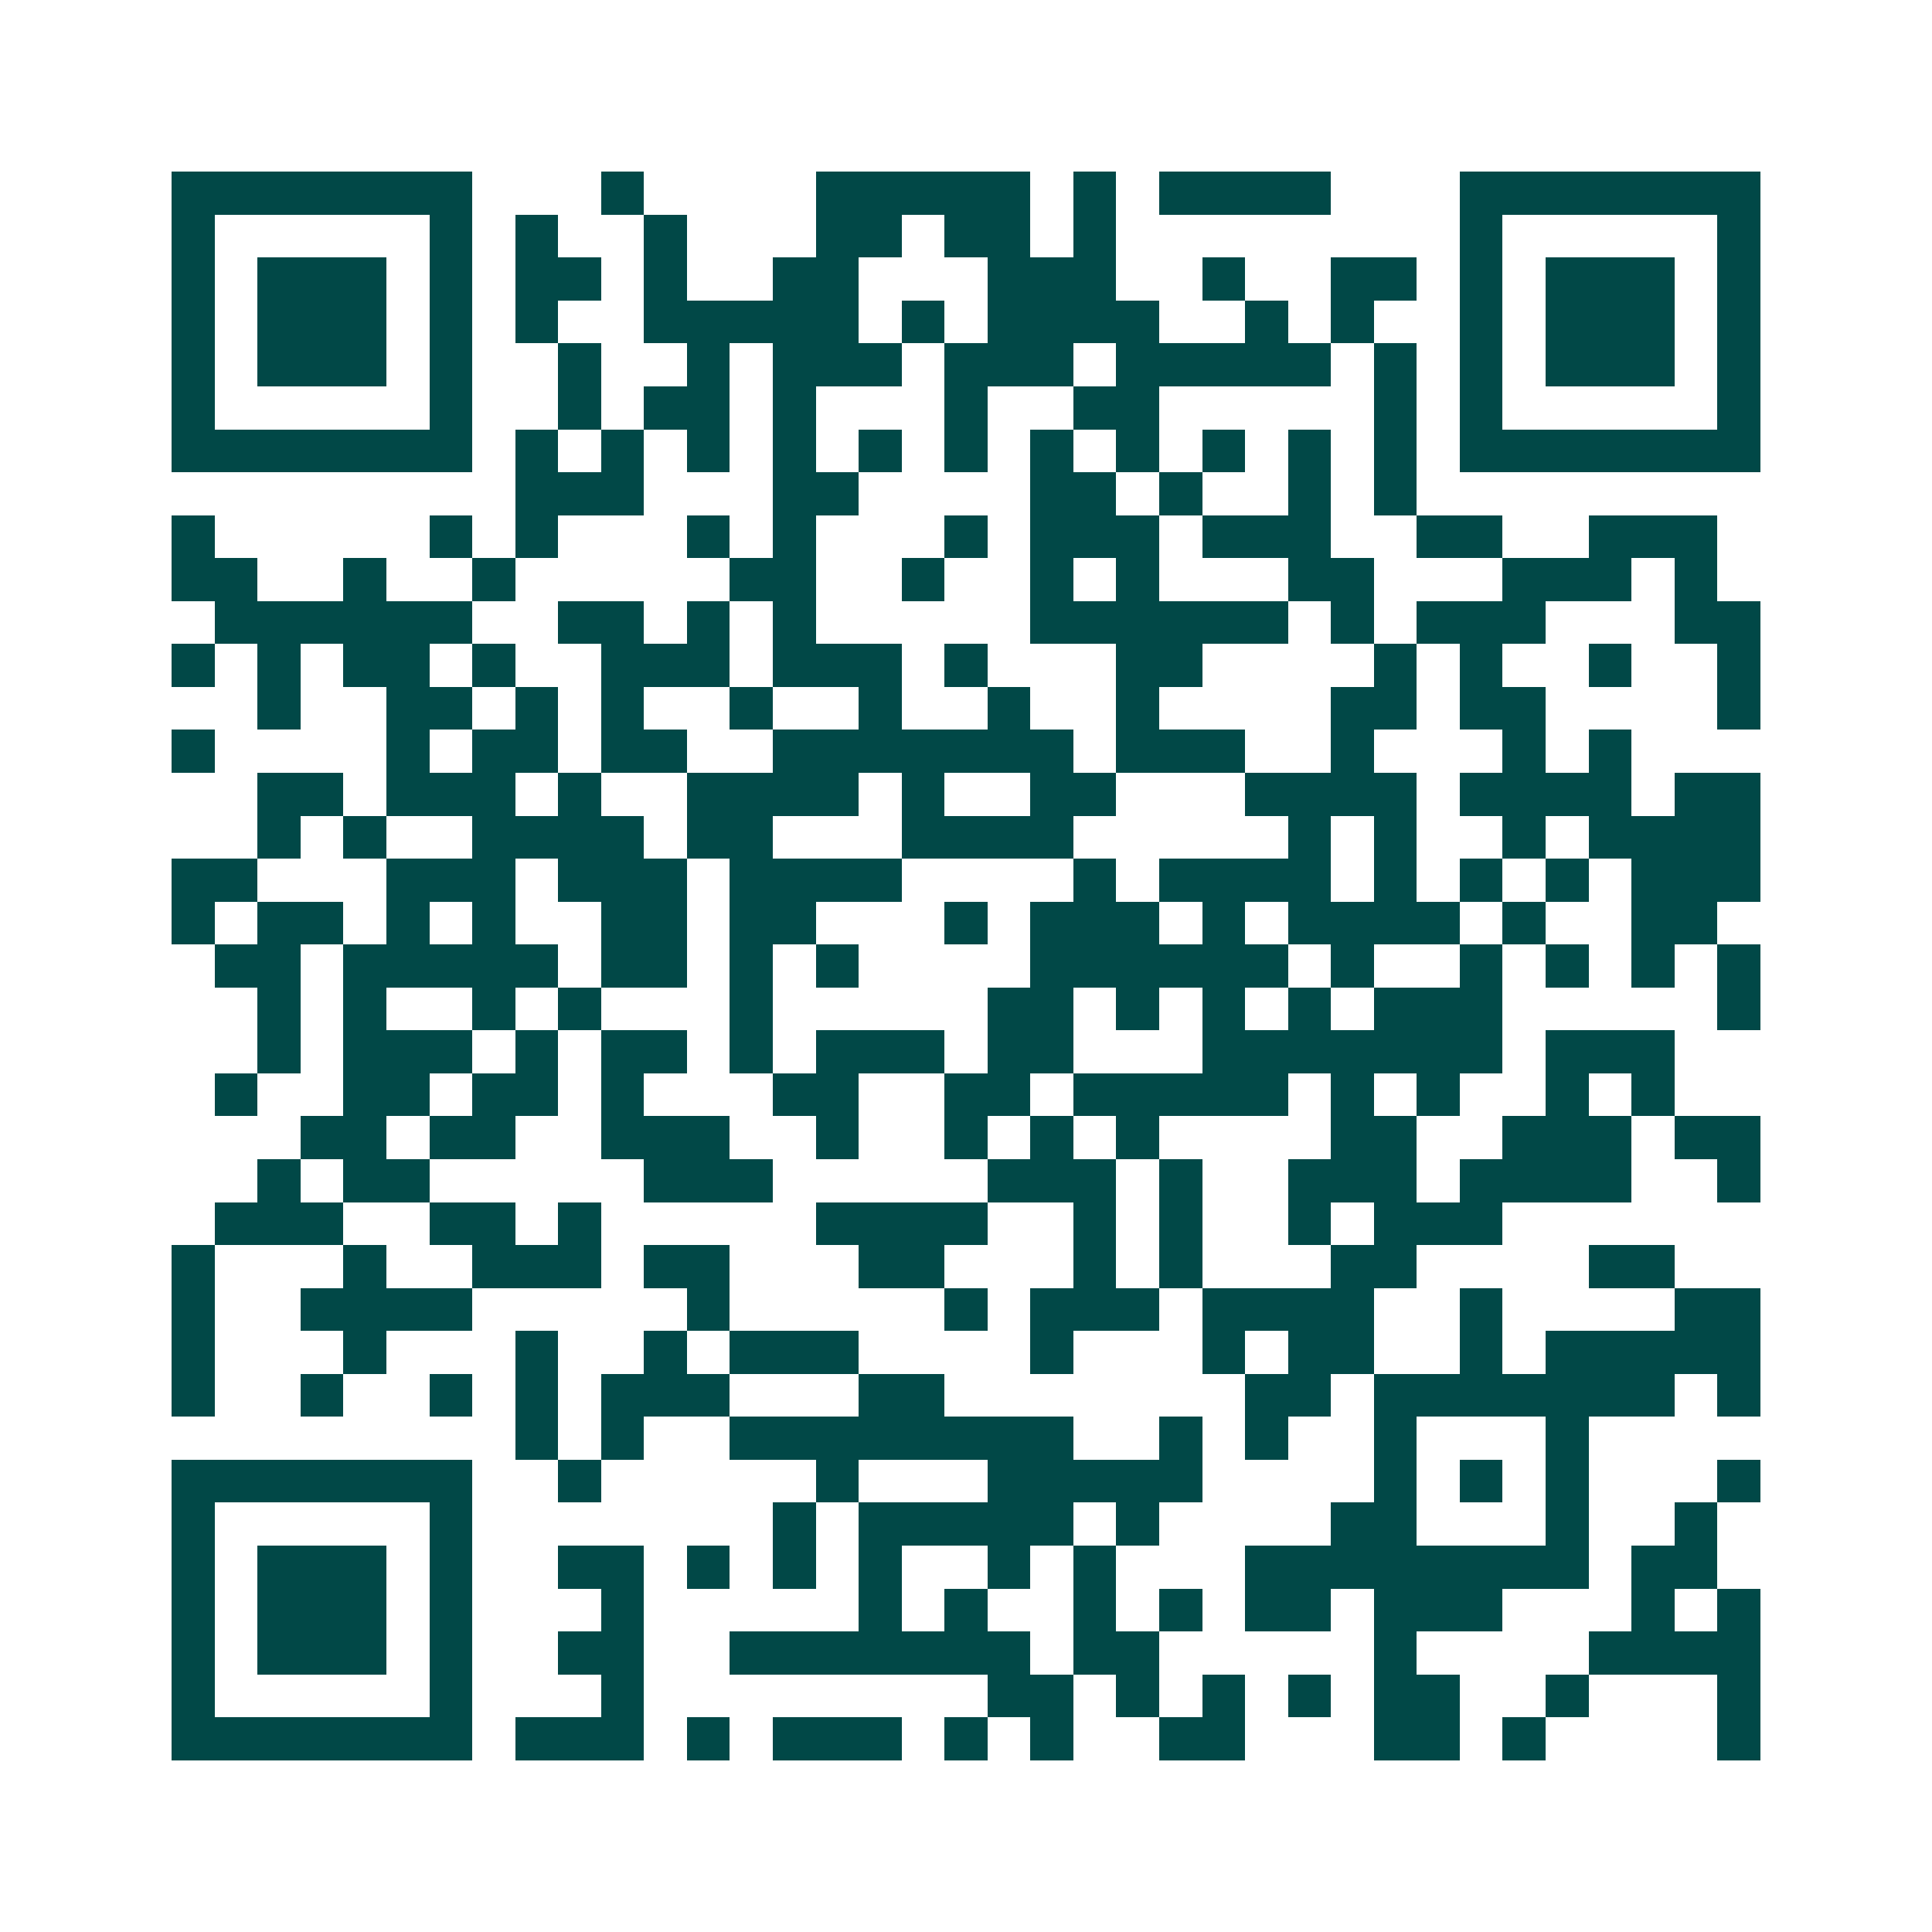 <svg xmlns="http://www.w3.org/2000/svg" width="200" height="200" viewBox="0 0 45 45" shape-rendering="crispEdges"><path fill="#ffffff" d="M0 0h45v45H0z"/><path stroke="#014847" d="M4 4.5h7m3 0h1m4 0h5m1 0h1m1 0h4m3 0h7M4 5.5h1m5 0h1m1 0h1m2 0h1m3 0h2m1 0h2m1 0h1m8 0h1m5 0h1M4 6.5h1m1 0h3m1 0h1m1 0h2m1 0h1m2 0h2m3 0h3m2 0h1m2 0h2m1 0h1m1 0h3m1 0h1M4 7.5h1m1 0h3m1 0h1m1 0h1m2 0h5m1 0h1m1 0h4m2 0h1m1 0h1m2 0h1m1 0h3m1 0h1M4 8.5h1m1 0h3m1 0h1m2 0h1m2 0h1m1 0h3m1 0h3m1 0h5m1 0h1m1 0h1m1 0h3m1 0h1M4 9.5h1m5 0h1m2 0h1m1 0h2m1 0h1m3 0h1m2 0h2m5 0h1m1 0h1m5 0h1M4 10.5h7m1 0h1m1 0h1m1 0h1m1 0h1m1 0h1m1 0h1m1 0h1m1 0h1m1 0h1m1 0h1m1 0h1m1 0h7M12 11.5h3m3 0h2m4 0h2m1 0h1m2 0h1m1 0h1M4 12.5h1m5 0h1m1 0h1m3 0h1m1 0h1m3 0h1m1 0h3m1 0h3m2 0h2m2 0h3M4 13.5h2m2 0h1m2 0h1m5 0h2m2 0h1m2 0h1m1 0h1m3 0h2m3 0h3m1 0h1M5 14.5h6m2 0h2m1 0h1m1 0h1m5 0h6m1 0h1m1 0h3m3 0h2M4 15.5h1m1 0h1m1 0h2m1 0h1m2 0h3m1 0h3m1 0h1m3 0h2m4 0h1m1 0h1m2 0h1m2 0h1M6 16.5h1m2 0h2m1 0h1m1 0h1m2 0h1m2 0h1m2 0h1m2 0h1m4 0h2m1 0h2m4 0h1M4 17.5h1m4 0h1m1 0h2m1 0h2m2 0h7m1 0h3m2 0h1m3 0h1m1 0h1M6 18.5h2m1 0h3m1 0h1m2 0h4m1 0h1m2 0h2m3 0h4m1 0h4m1 0h2M6 19.5h1m1 0h1m2 0h4m1 0h2m3 0h4m5 0h1m1 0h1m2 0h1m1 0h4M4 20.5h2m3 0h3m1 0h3m1 0h4m4 0h1m1 0h4m1 0h1m1 0h1m1 0h1m1 0h3M4 21.5h1m1 0h2m1 0h1m1 0h1m2 0h2m1 0h2m3 0h1m1 0h3m1 0h1m1 0h4m1 0h1m2 0h2M5 22.5h2m1 0h5m1 0h2m1 0h1m1 0h1m4 0h6m1 0h1m2 0h1m1 0h1m1 0h1m1 0h1M6 23.5h1m1 0h1m2 0h1m1 0h1m3 0h1m5 0h2m1 0h1m1 0h1m1 0h1m1 0h3m5 0h1M6 24.5h1m1 0h3m1 0h1m1 0h2m1 0h1m1 0h3m1 0h2m3 0h7m1 0h3M5 25.5h1m2 0h2m1 0h2m1 0h1m3 0h2m2 0h2m1 0h5m1 0h1m1 0h1m2 0h1m1 0h1M7 26.5h2m1 0h2m2 0h3m2 0h1m2 0h1m1 0h1m1 0h1m4 0h2m2 0h3m1 0h2M6 27.5h1m1 0h2m5 0h3m5 0h3m1 0h1m2 0h3m1 0h4m2 0h1M5 28.5h3m2 0h2m1 0h1m5 0h4m2 0h1m1 0h1m2 0h1m1 0h3M4 29.5h1m3 0h1m2 0h3m1 0h2m3 0h2m3 0h1m1 0h1m3 0h2m4 0h2M4 30.5h1m2 0h4m5 0h1m5 0h1m1 0h3m1 0h4m2 0h1m4 0h2M4 31.5h1m3 0h1m3 0h1m2 0h1m1 0h3m4 0h1m3 0h1m1 0h2m2 0h1m1 0h5M4 32.5h1m2 0h1m2 0h1m1 0h1m1 0h3m3 0h2m7 0h2m1 0h7m1 0h1M12 33.5h1m1 0h1m2 0h8m2 0h1m1 0h1m2 0h1m3 0h1M4 34.5h7m2 0h1m5 0h1m3 0h5m4 0h1m1 0h1m1 0h1m3 0h1M4 35.5h1m5 0h1m7 0h1m1 0h5m1 0h1m4 0h2m3 0h1m2 0h1M4 36.5h1m1 0h3m1 0h1m2 0h2m1 0h1m1 0h1m1 0h1m2 0h1m1 0h1m3 0h8m1 0h2M4 37.5h1m1 0h3m1 0h1m3 0h1m5 0h1m1 0h1m2 0h1m1 0h1m1 0h2m1 0h3m3 0h1m1 0h1M4 38.5h1m1 0h3m1 0h1m2 0h2m2 0h7m1 0h2m5 0h1m4 0h4M4 39.5h1m5 0h1m3 0h1m8 0h2m1 0h1m1 0h1m1 0h1m1 0h2m2 0h1m3 0h1M4 40.5h7m1 0h3m1 0h1m1 0h3m1 0h1m1 0h1m2 0h2m3 0h2m1 0h1m4 0h1"/></svg>
